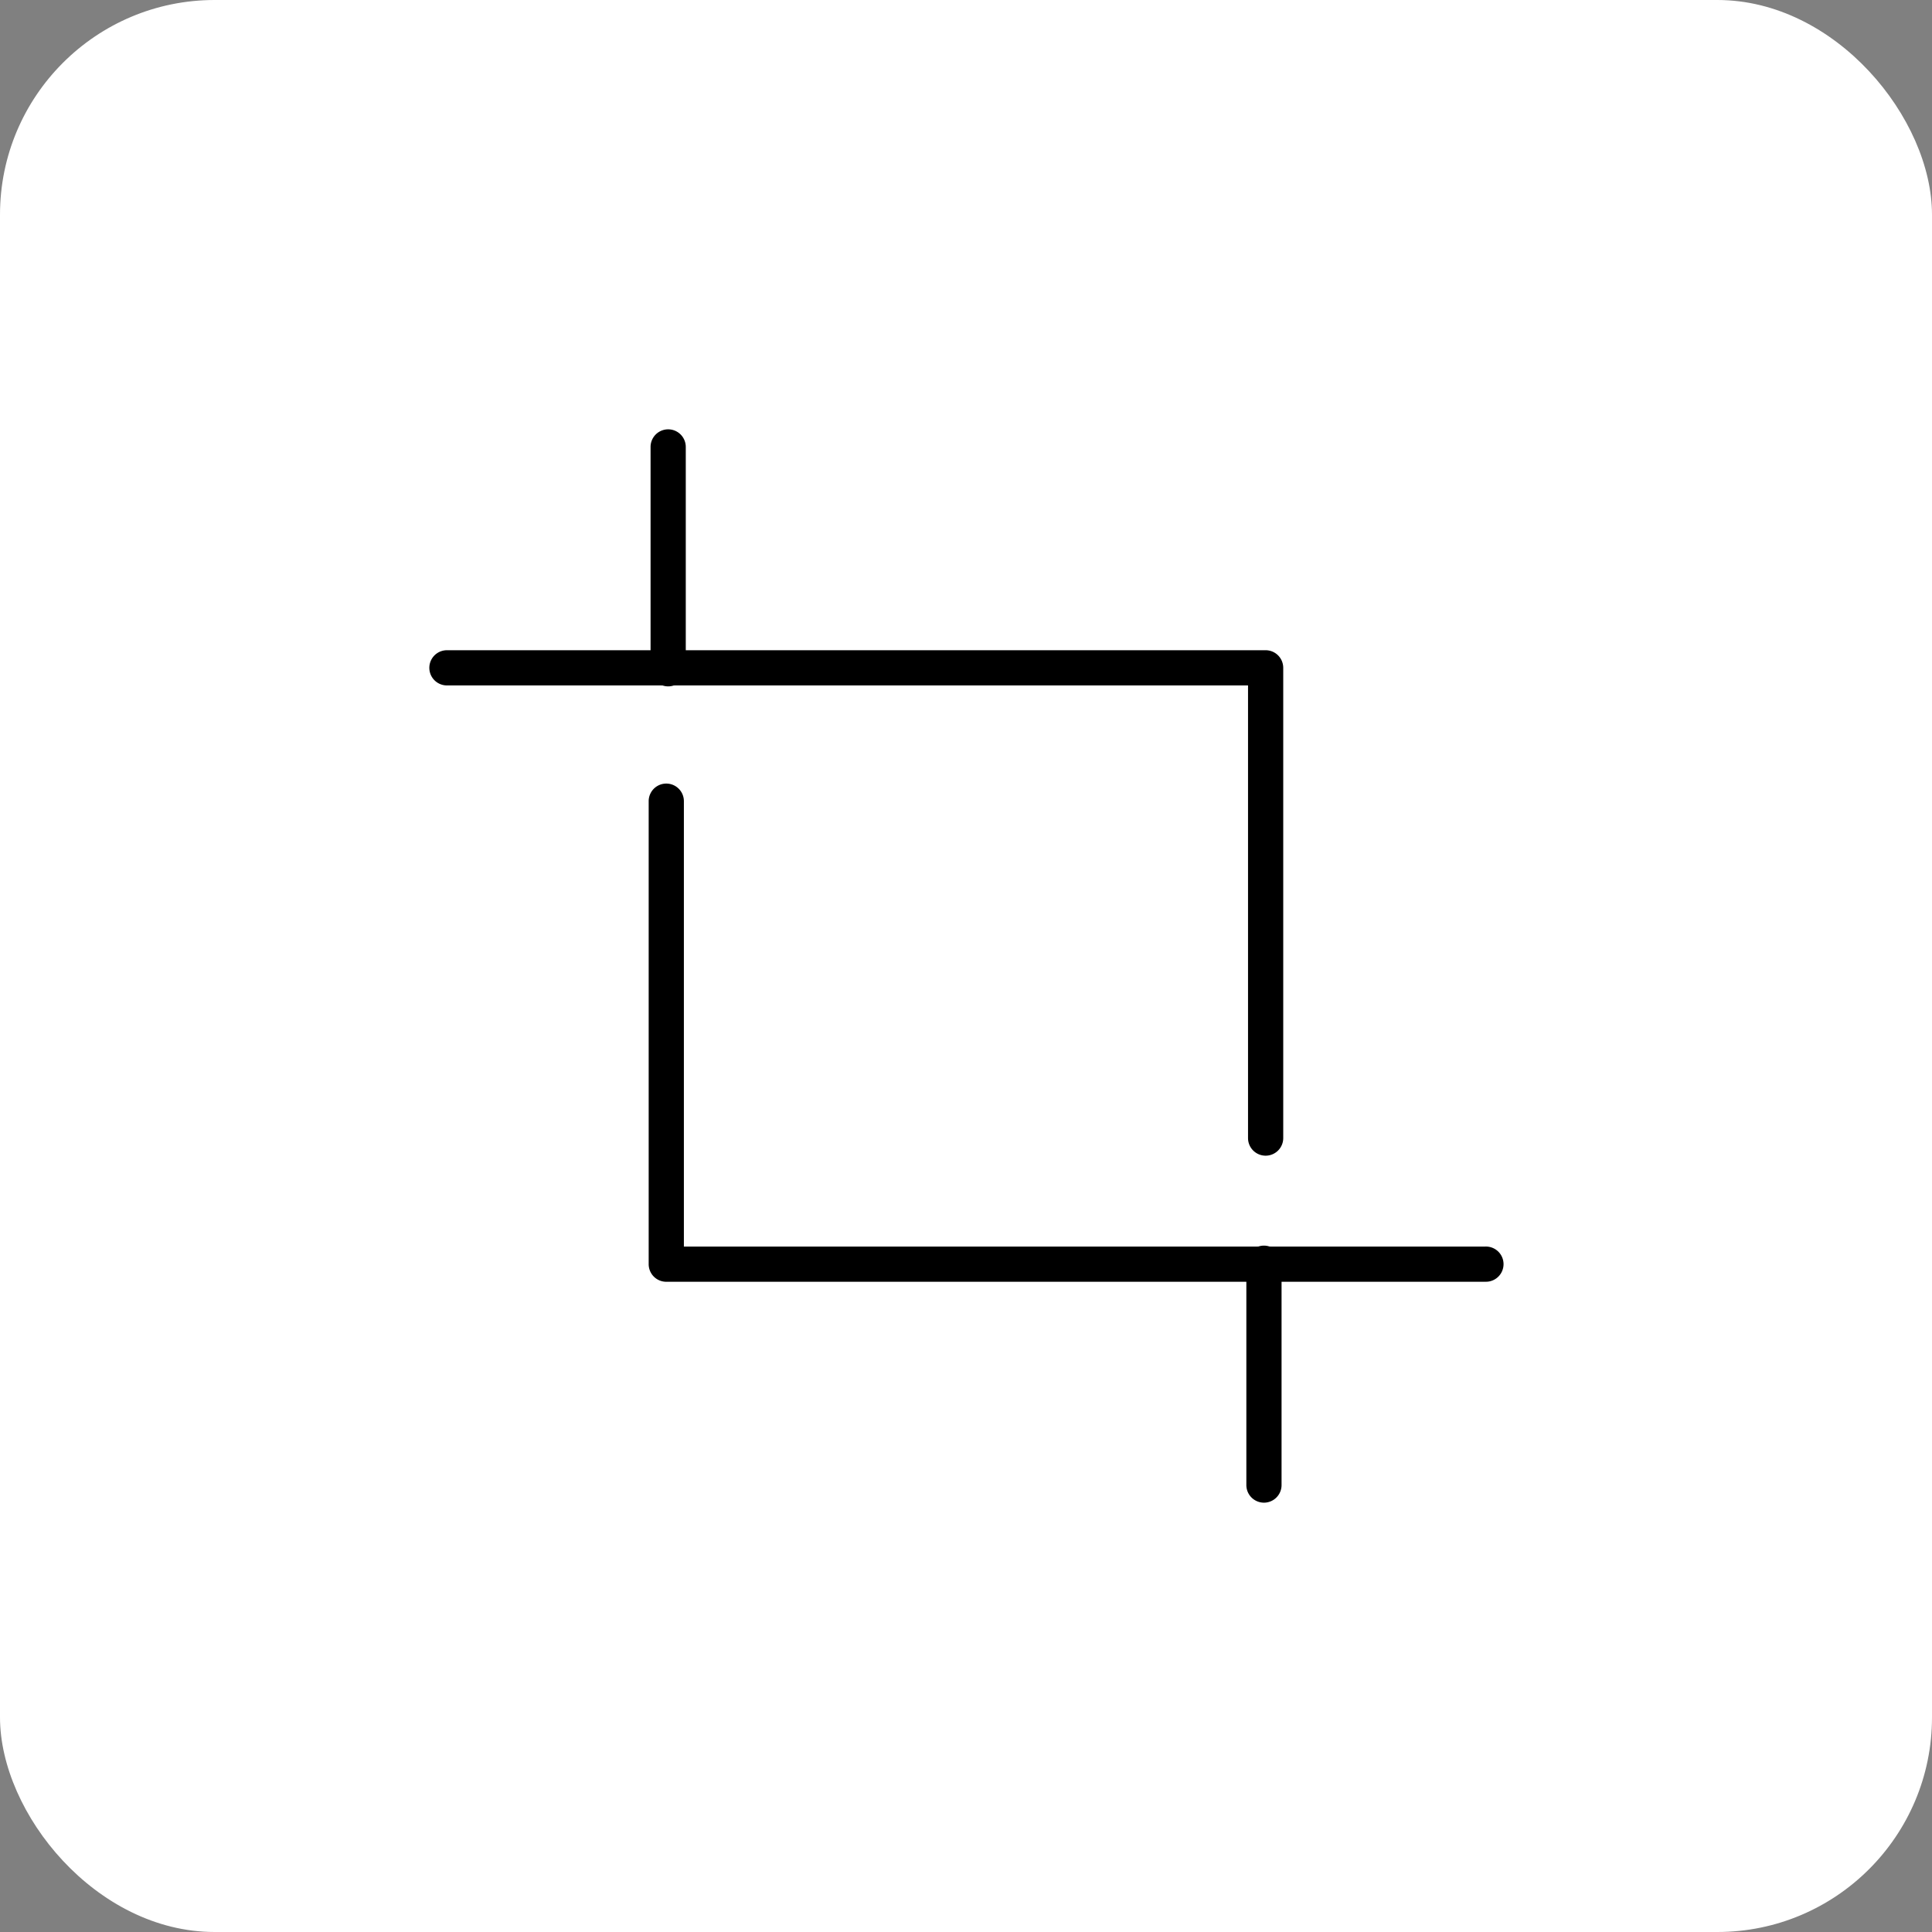 <svg xmlns="http://www.w3.org/2000/svg" width="45" height="45" viewBox="0 0 45 45">
  <rect x="0" y="0" width="45" height="45" fill="#808080" stroke="none"/>
  <g id="Groupe_12442" data-name="Groupe 12442" transform="translate(-1040 -1551)">
    <rect id="Rectangle_1754" data-name="Rectangle 1754" width="45" height="45" rx="5" transform="translate(1040 1551)" fill="#fff"/>
    <g id="Groupe_12346" data-name="Groupe 12346" transform="translate(243.04 -127.658)">
      <g id="Groupe_12342" data-name="Groupe 12342" transform="translate(825.986 1707.673)">
        <path id="Tracé_15913" data-name="Tracé 15913" d="M819.1,1706.37a.41.41,0,0,1-.41-.41v-5.167a.41.41,0,0,1,.82,0v5.167A.41.41,0,0,1,819.1,1706.37Z" transform="translate(-818.686 -1700.385)"/>
      </g>
      <g id="Groupe_12343" data-name="Groupe 12343" transform="translate(806.96 1693.803)">
        <path id="Tracé_15914" data-name="Tracé 15914" d="M826.439,1703.608a.41.41,0,0,1-.41-.41v-10.543H807.37a.41.41,0,0,1,0-.82h19.069a.41.41,0,0,1,.41.41V1703.2A.41.41,0,0,1,826.439,1703.608Z" transform="translate(-806.96 -1691.835)"/>
      </g>
      <g id="Groupe_12344" data-name="Groupe 12344" transform="translate(812.113 1688.658)">
        <path id="Tracé_15915" data-name="Tracé 15915" d="M810.546,1694.645a.41.41,0,0,1-.41-.41v-5.167a.41.41,0,1,1,.82,0v5.167A.41.41,0,0,1,810.546,1694.645Z" transform="translate(-810.136 -1688.658)"/>
      </g>
      <g id="Groupe_12345" data-name="Groupe 12345" transform="translate(812.069 1696.91)">
        <path id="Tracé_15916" data-name="Tracé 15916" d="M829.617,1705.356H810.546a.41.41,0,0,1-.41-.41v-10.784a.41.41,0,0,1,.82,0v10.374h18.661a.41.41,0,1,1,0,.819Z" transform="translate(-810.136 -1693.753)"/>
      </g>
    </g>
  </g>
</svg>
